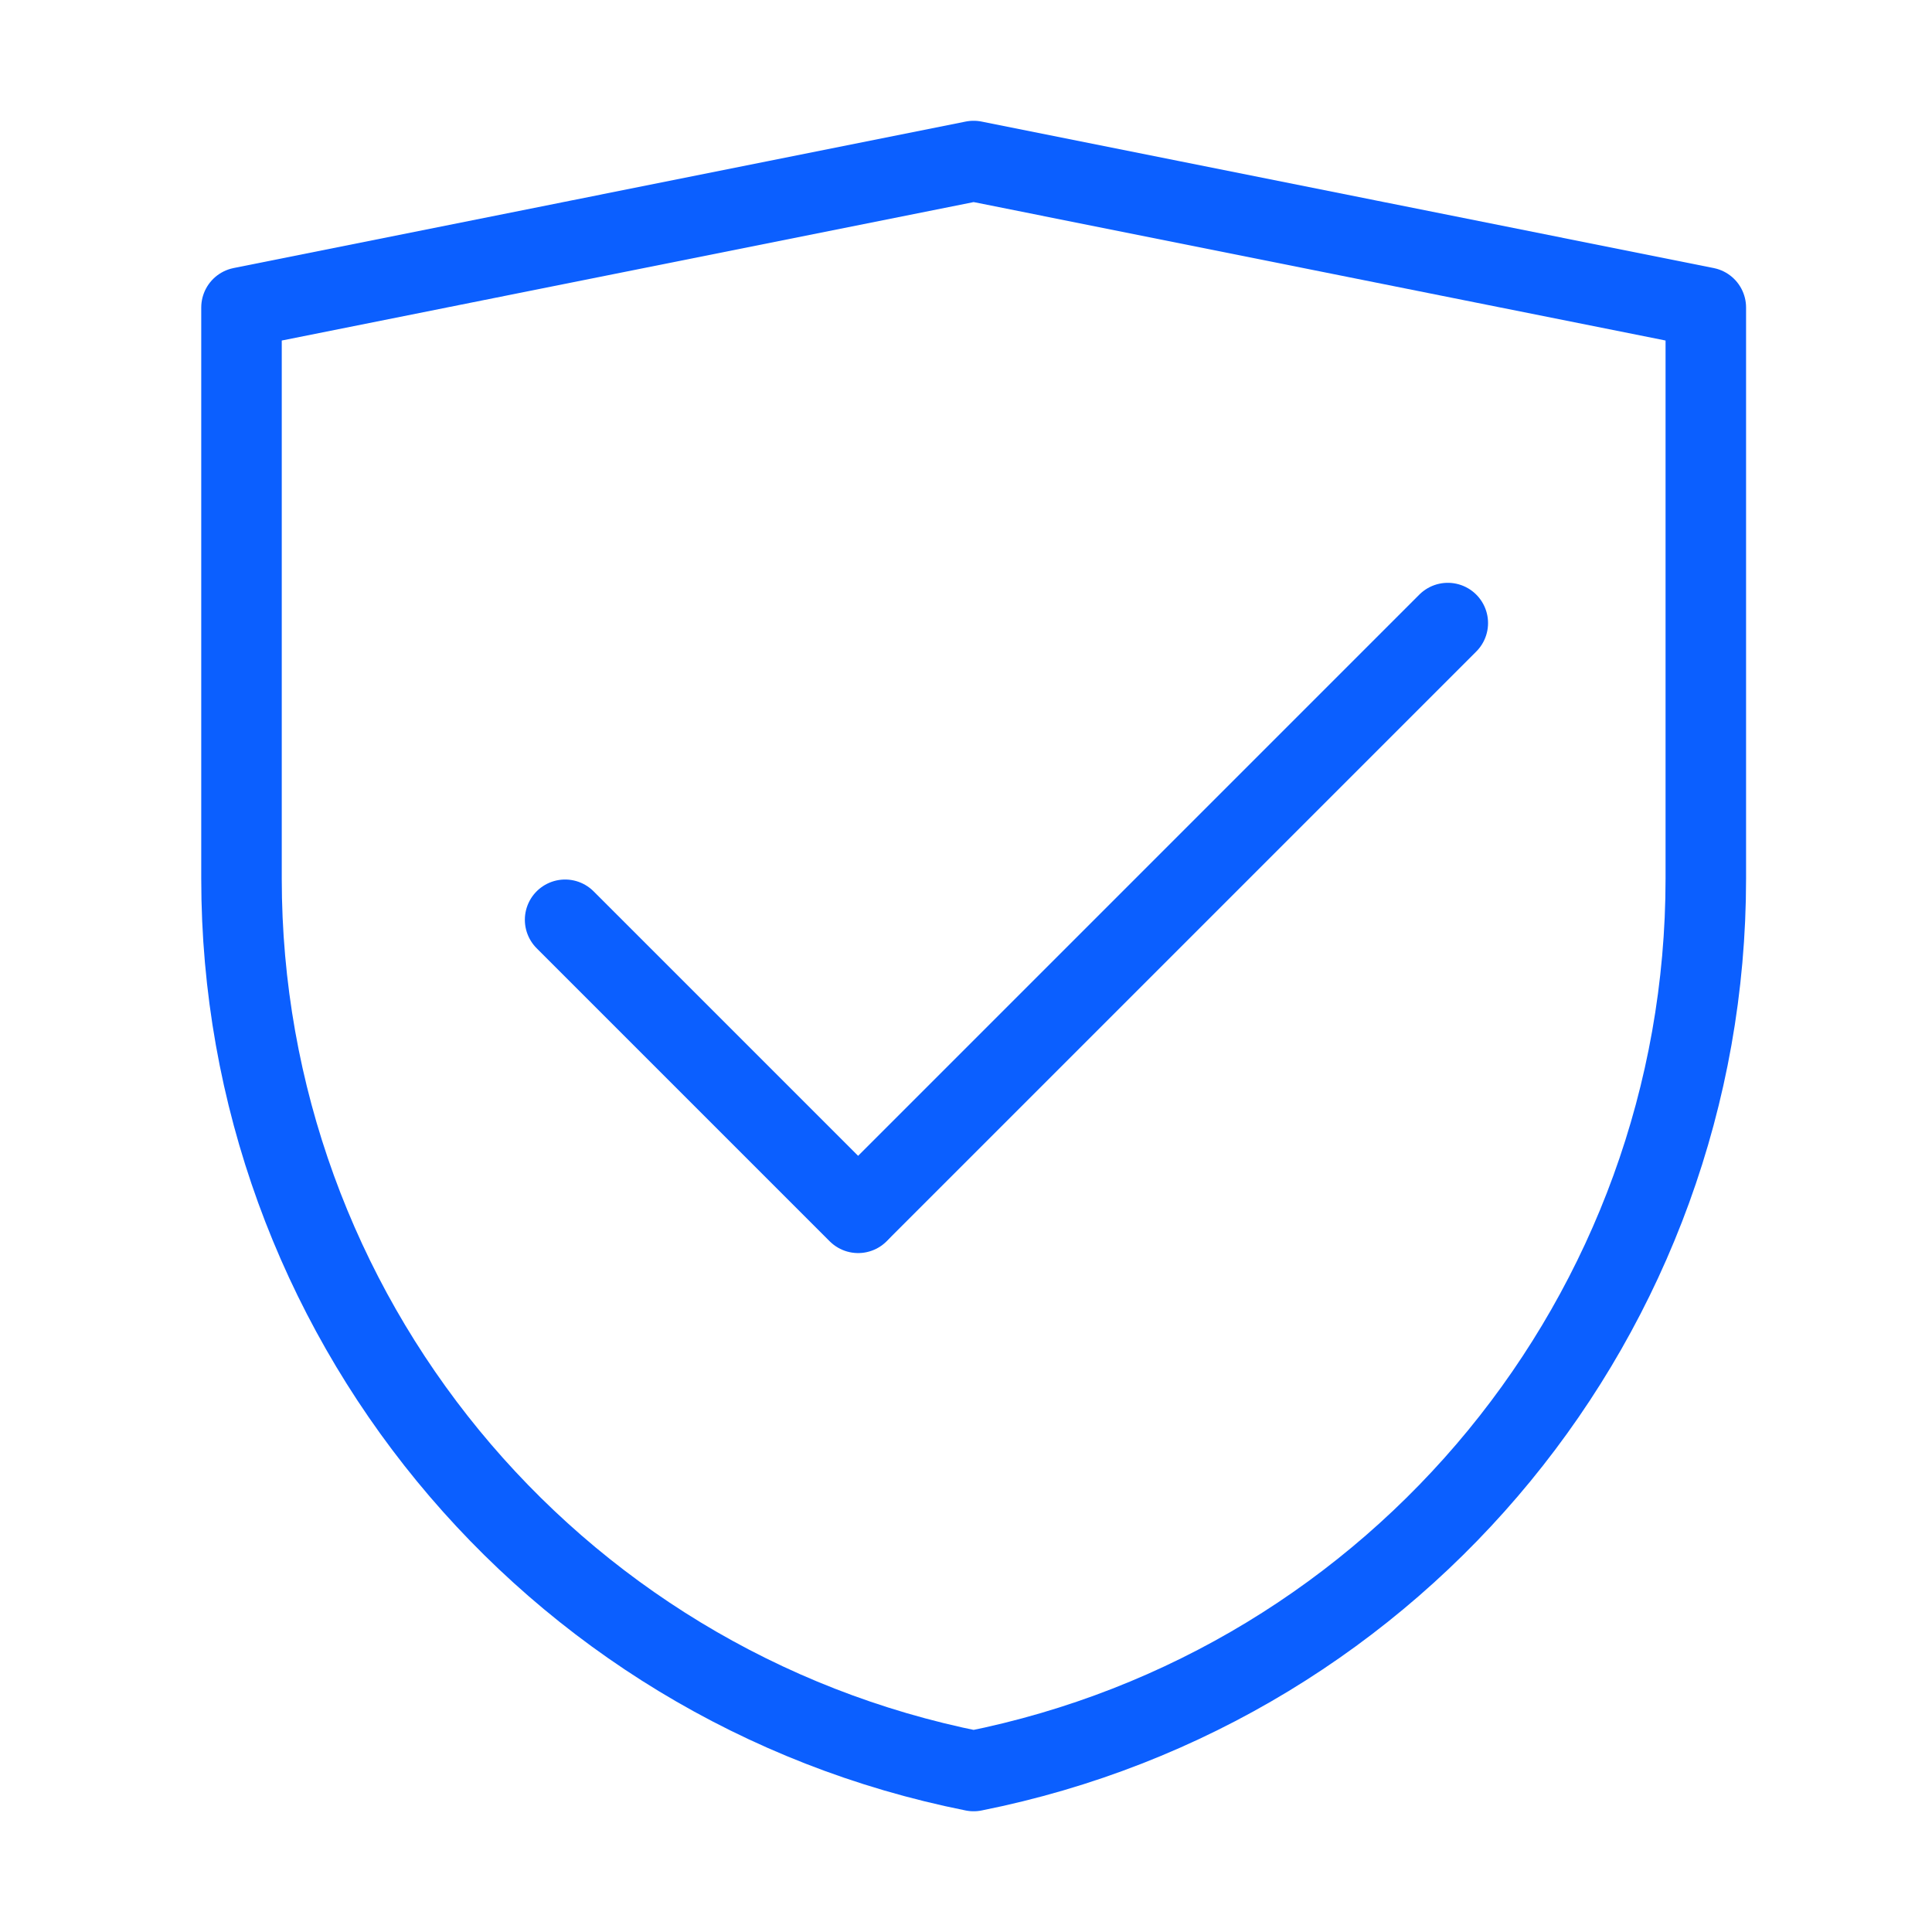 <svg width="40" height="40" viewBox="0 0 40 40" fill="none" xmlns="http://www.w3.org/2000/svg">
<path d="M20.158 36.667C11.35 34.909 5 27.176 5 18.192V6.367L20.158 3.334L35.317 6.367V18.192C35.317 27.176 28.967 34.909 20.158 36.667Z" stroke="#0B5FFF" stroke-width="1.667" stroke-linecap="round" stroke-linejoin="round"/>
<path d="M29.975 12.9L17.85 25.025" stroke="#0B5FFF" stroke-width="1.667" stroke-linecap="round" stroke-linejoin="round"/>
<path d="M11.7 19.043L17.767 25.11" stroke="#0B5FFF" stroke-width="1.667" stroke-linecap="round" stroke-linejoin="round"/>
</svg>
